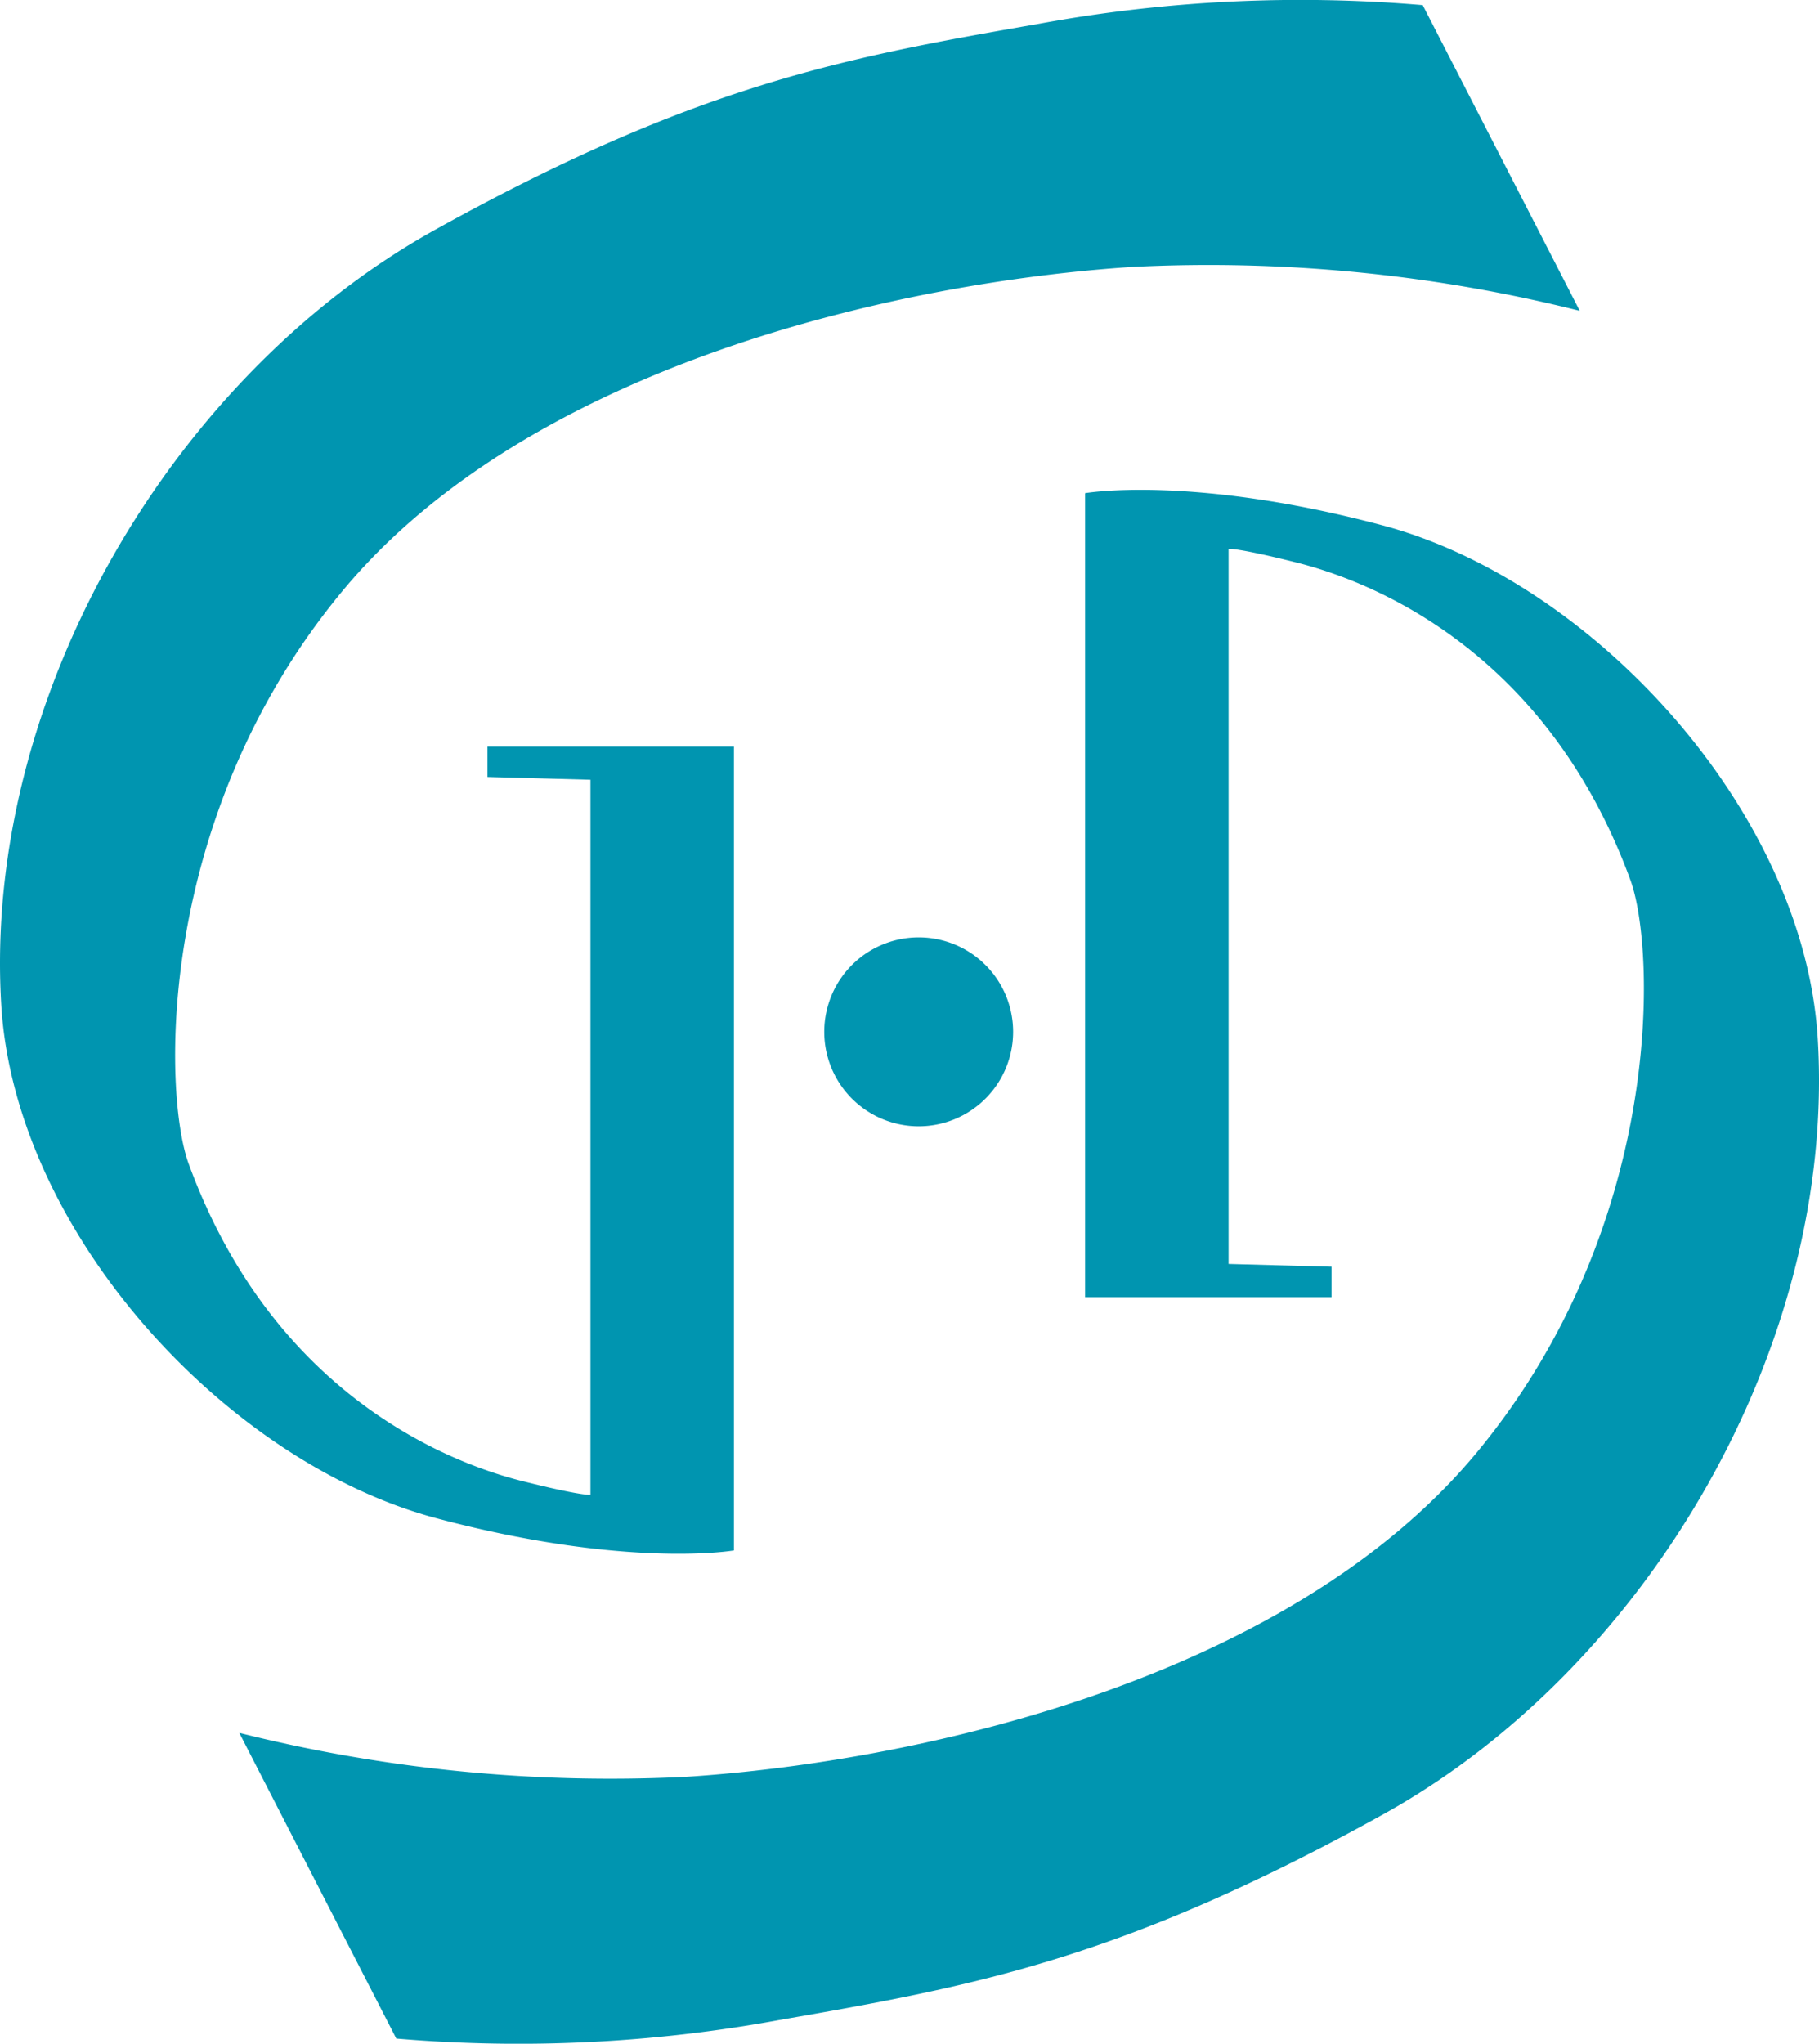 <svg xmlns="http://www.w3.org/2000/svg" width="106.854" height="120" viewBox="0 0 106.854 120">
  <g id="signet_sabine-haas-psycho-beraterin_landscape_pos" transform="translate(0 0)">
    <path id="Pfad_8" data-name="Pfad 8" d="M28.635,43.837H43.114v47.2s-6.248,1.091-17.454-1.884C13.292,85.875.882,72.38.074,59.01-1.017,40.961,10.113,22.062,25.561,13.491c15.371-8.529,24.1-10.116,35.5-12.1A84.864,84.864,0,0,1,83.575.3L92.8,18.251a89.6,89.6,0,0,0-26.28-2.578c-13.686.892-35.4,5.751-46.412,19.04S9.583,64.238,11.082,68.332c5.157,14.082,16.065,17.752,19.636,18.644s3.967.794,3.967.794V45.785l-6.05-.163Z" fill="#0095b0"/>
    <path id="Pfad_9" data-name="Pfad 9" d="M78.22,76.163H63.741V28.958s6.248-1.091,17.454,1.884c12.368,3.283,24.778,16.778,25.586,30.148,1.091,18.048-10.04,36.948-25.487,45.519-15.371,8.529-24.1,10.116-35.5,12.1A84.864,84.864,0,0,1,23.28,119.7l-9.223-17.95a89.594,89.594,0,0,0,26.28,2.578c13.685-.892,35.4-5.752,46.412-19.04s10.524-29.525,9.024-33.619C90.616,37.586,79.707,33.916,76.138,33.024s-3.967-.794-3.967-.794V74.215l6.049.163Z" fill="#0095b0"/>
    <path id="Pfad_10" data-name="Pfad 10" d="M53.967,66.133a5.547,5.547,0,1,0-5.547-5.547,5.547,5.547,0,0,0,5.547,5.547" fill="#0095b0"/>
  </g>
</svg>
